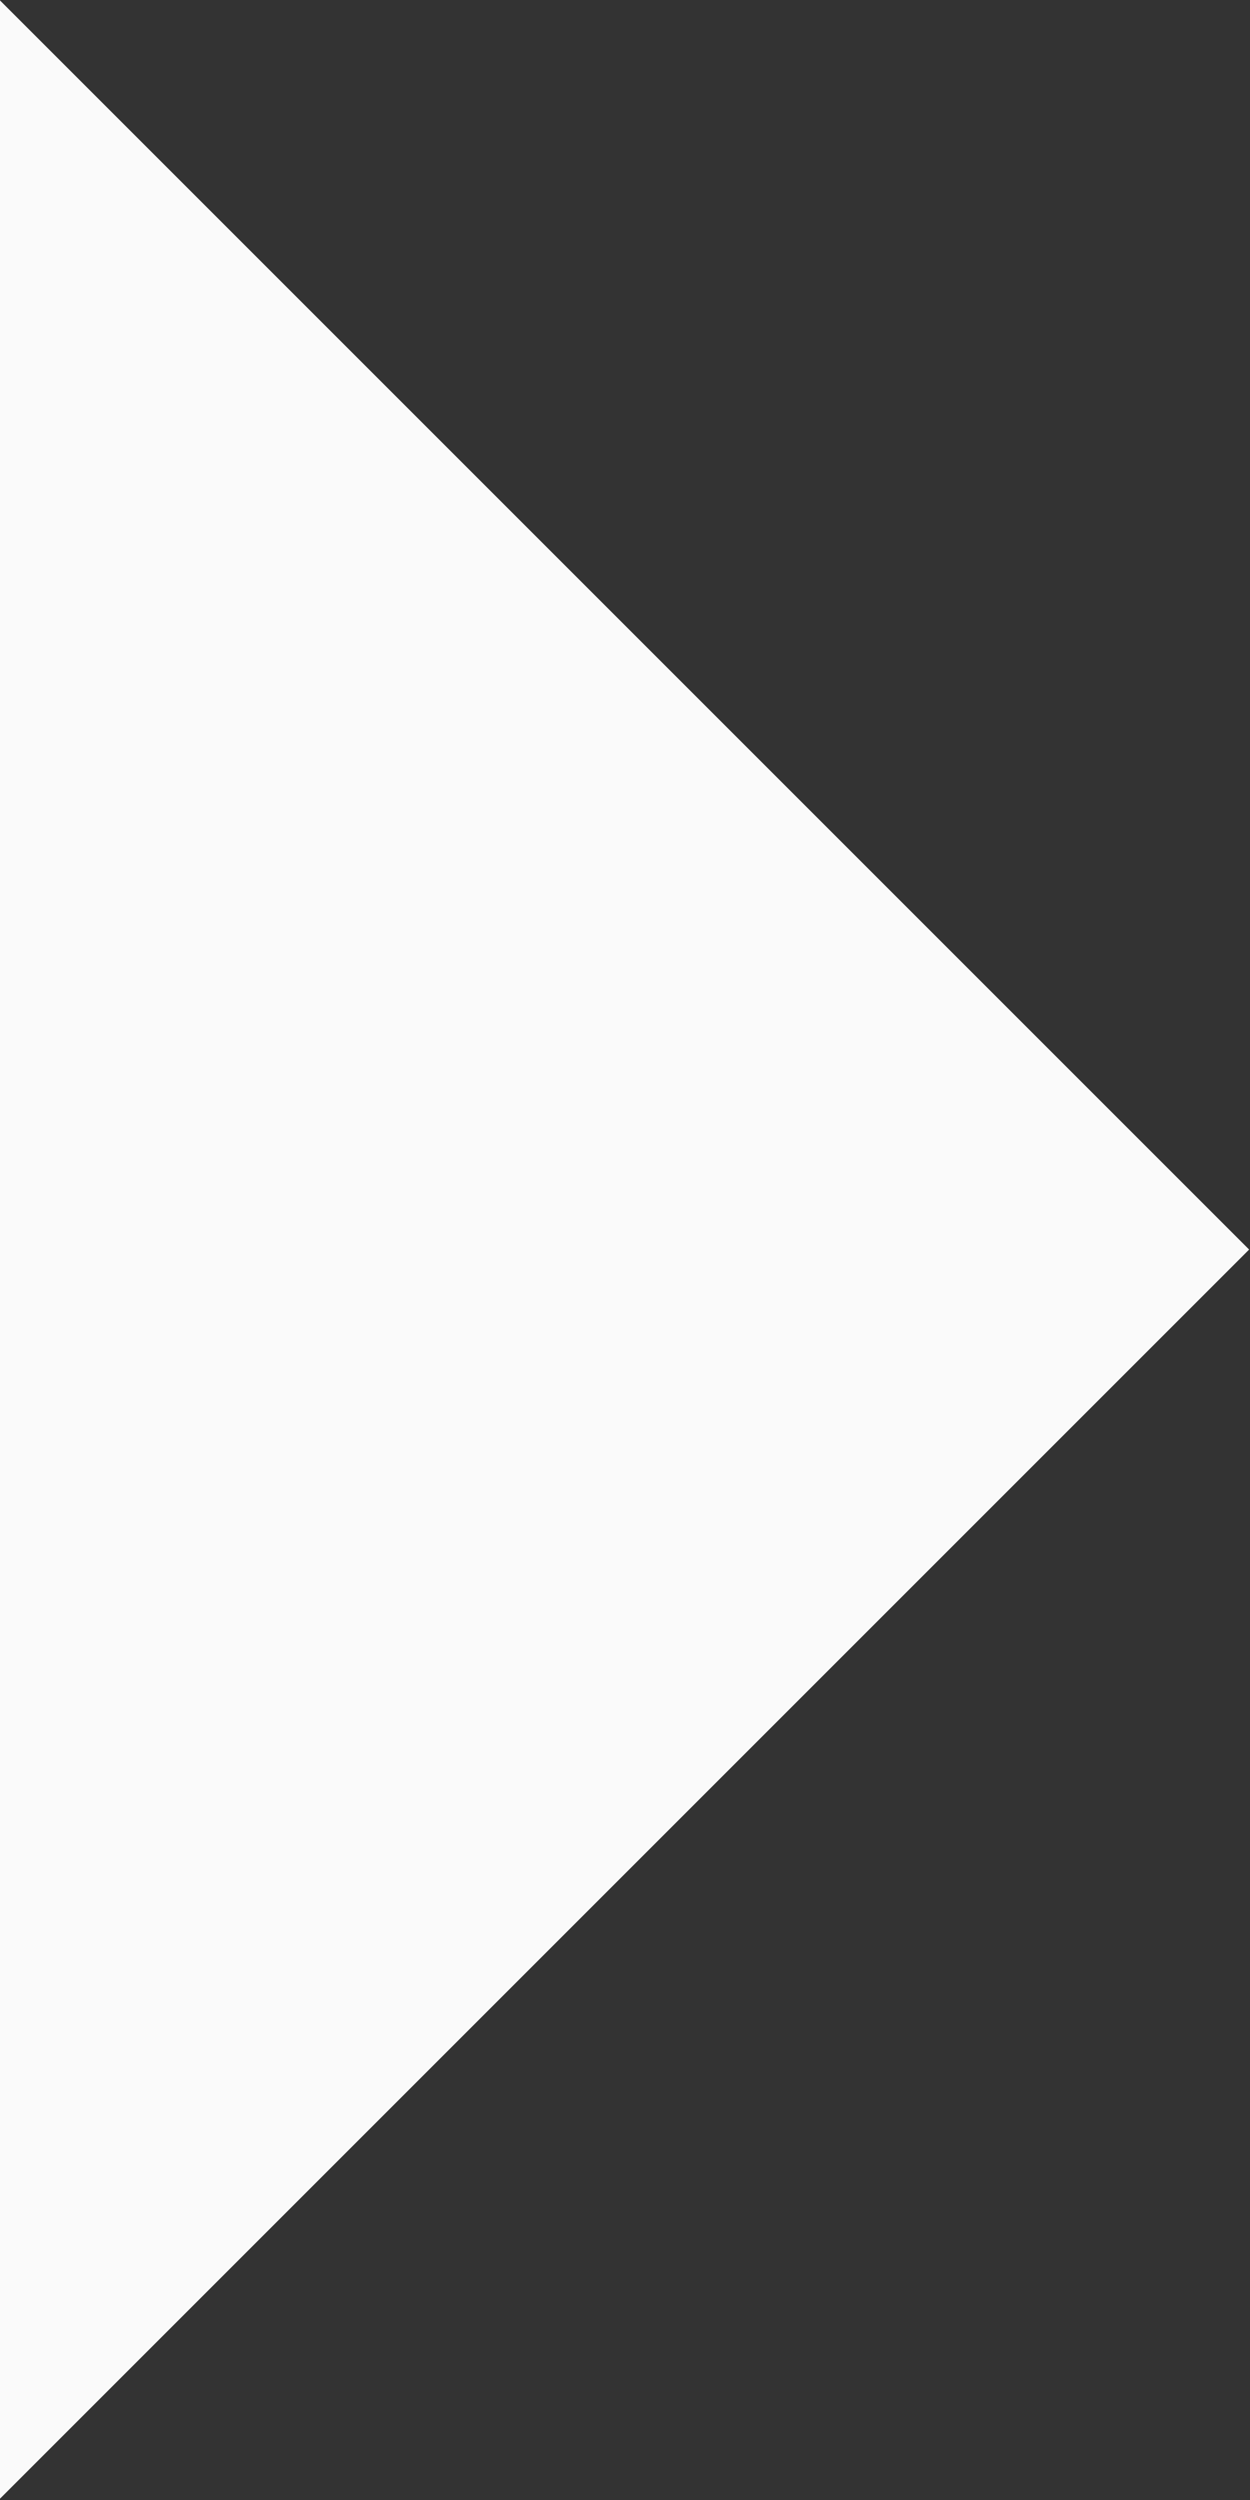<?xml version="1.0" encoding="UTF-8"?> <svg xmlns="http://www.w3.org/2000/svg" width="862" height="1724" viewBox="0 0 862 1724" fill="none"><rect x="0" y="0" width="862" height="1724" fill="#333333" stroke="none"/> <rect x="-0.306" width="1218.62" height="1218.62" transform="rotate(45 -0.306 0)" fill="#FAFAFA"></rect> </svg> 